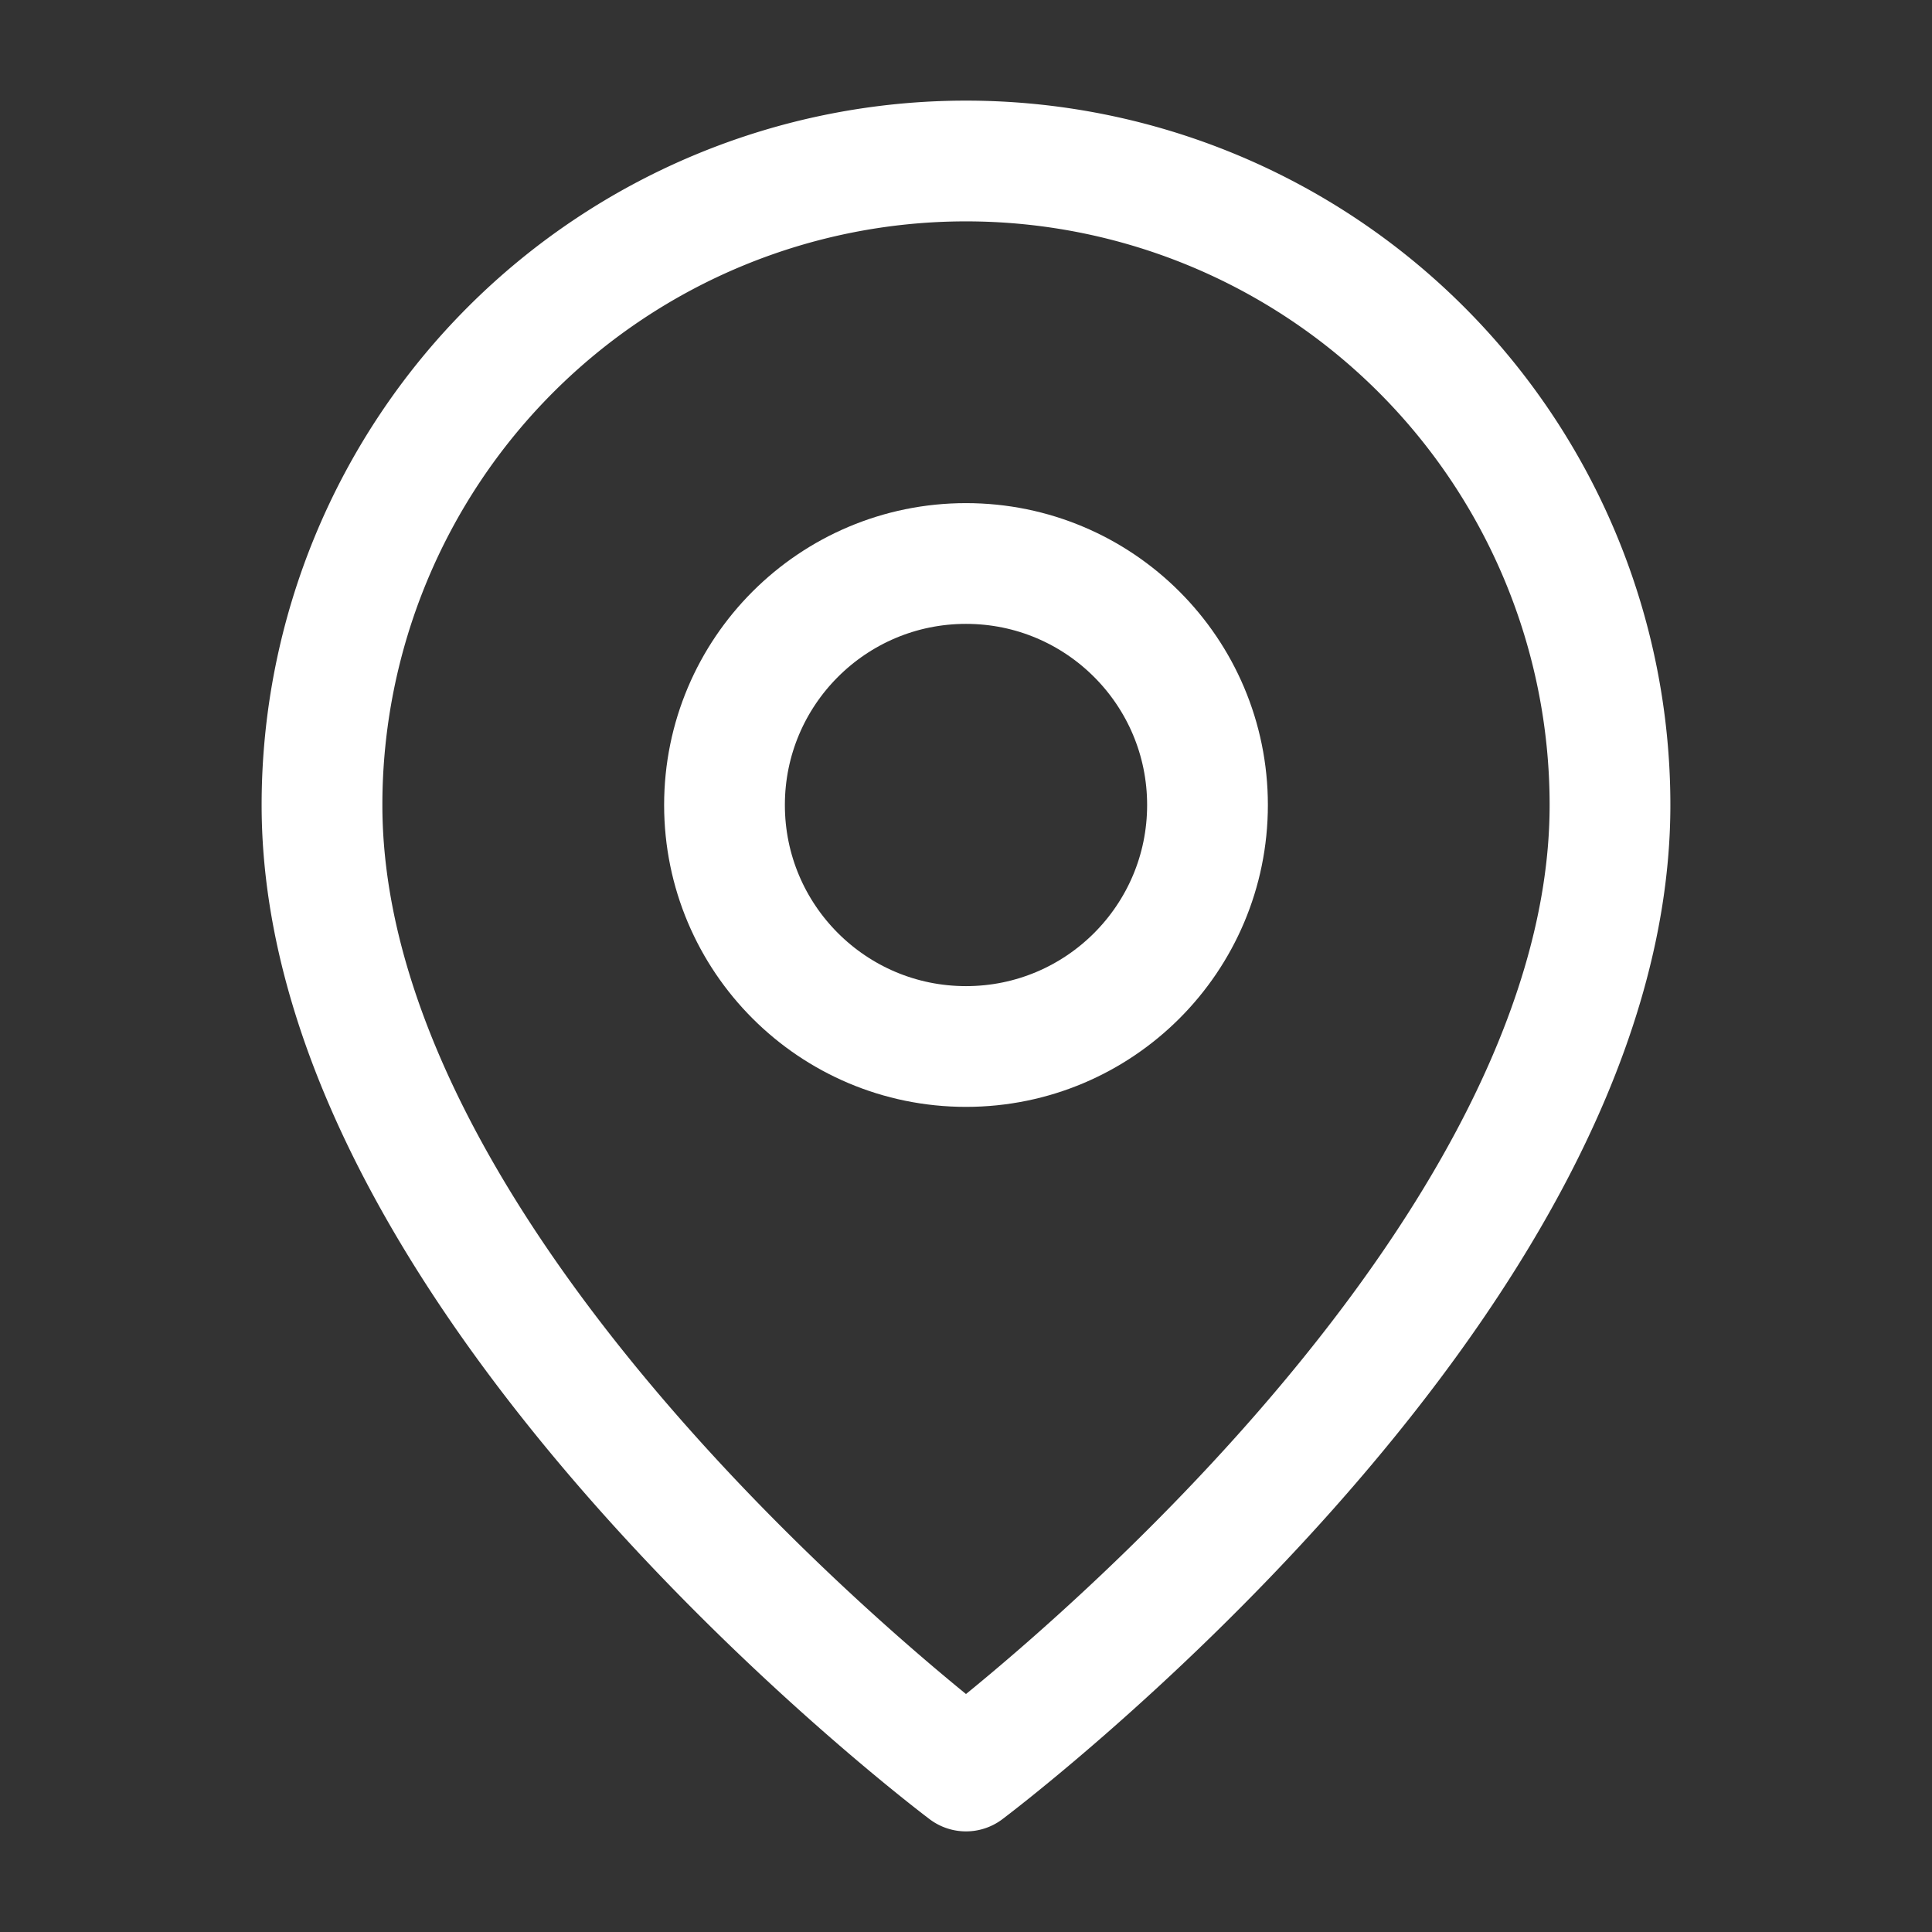 <svg xmlns="http://www.w3.org/2000/svg" fill="none" stroke="#ffffff" stroke-linecap="round" stroke-linejoin="round" stroke-width="1.5" class="lucide lucide-map-pin" viewBox="0 0 24 24">
  <rect x="0" y="0" width="24" height="24" fill="#333333" stroke="none"/>
  <path d="M20 10c0 6-8 12-8 12s-8-6-8-12a8 8 0 0 1 16 0Z"/>
  <circle cx="12" cy="10" r="3"/>
</svg>